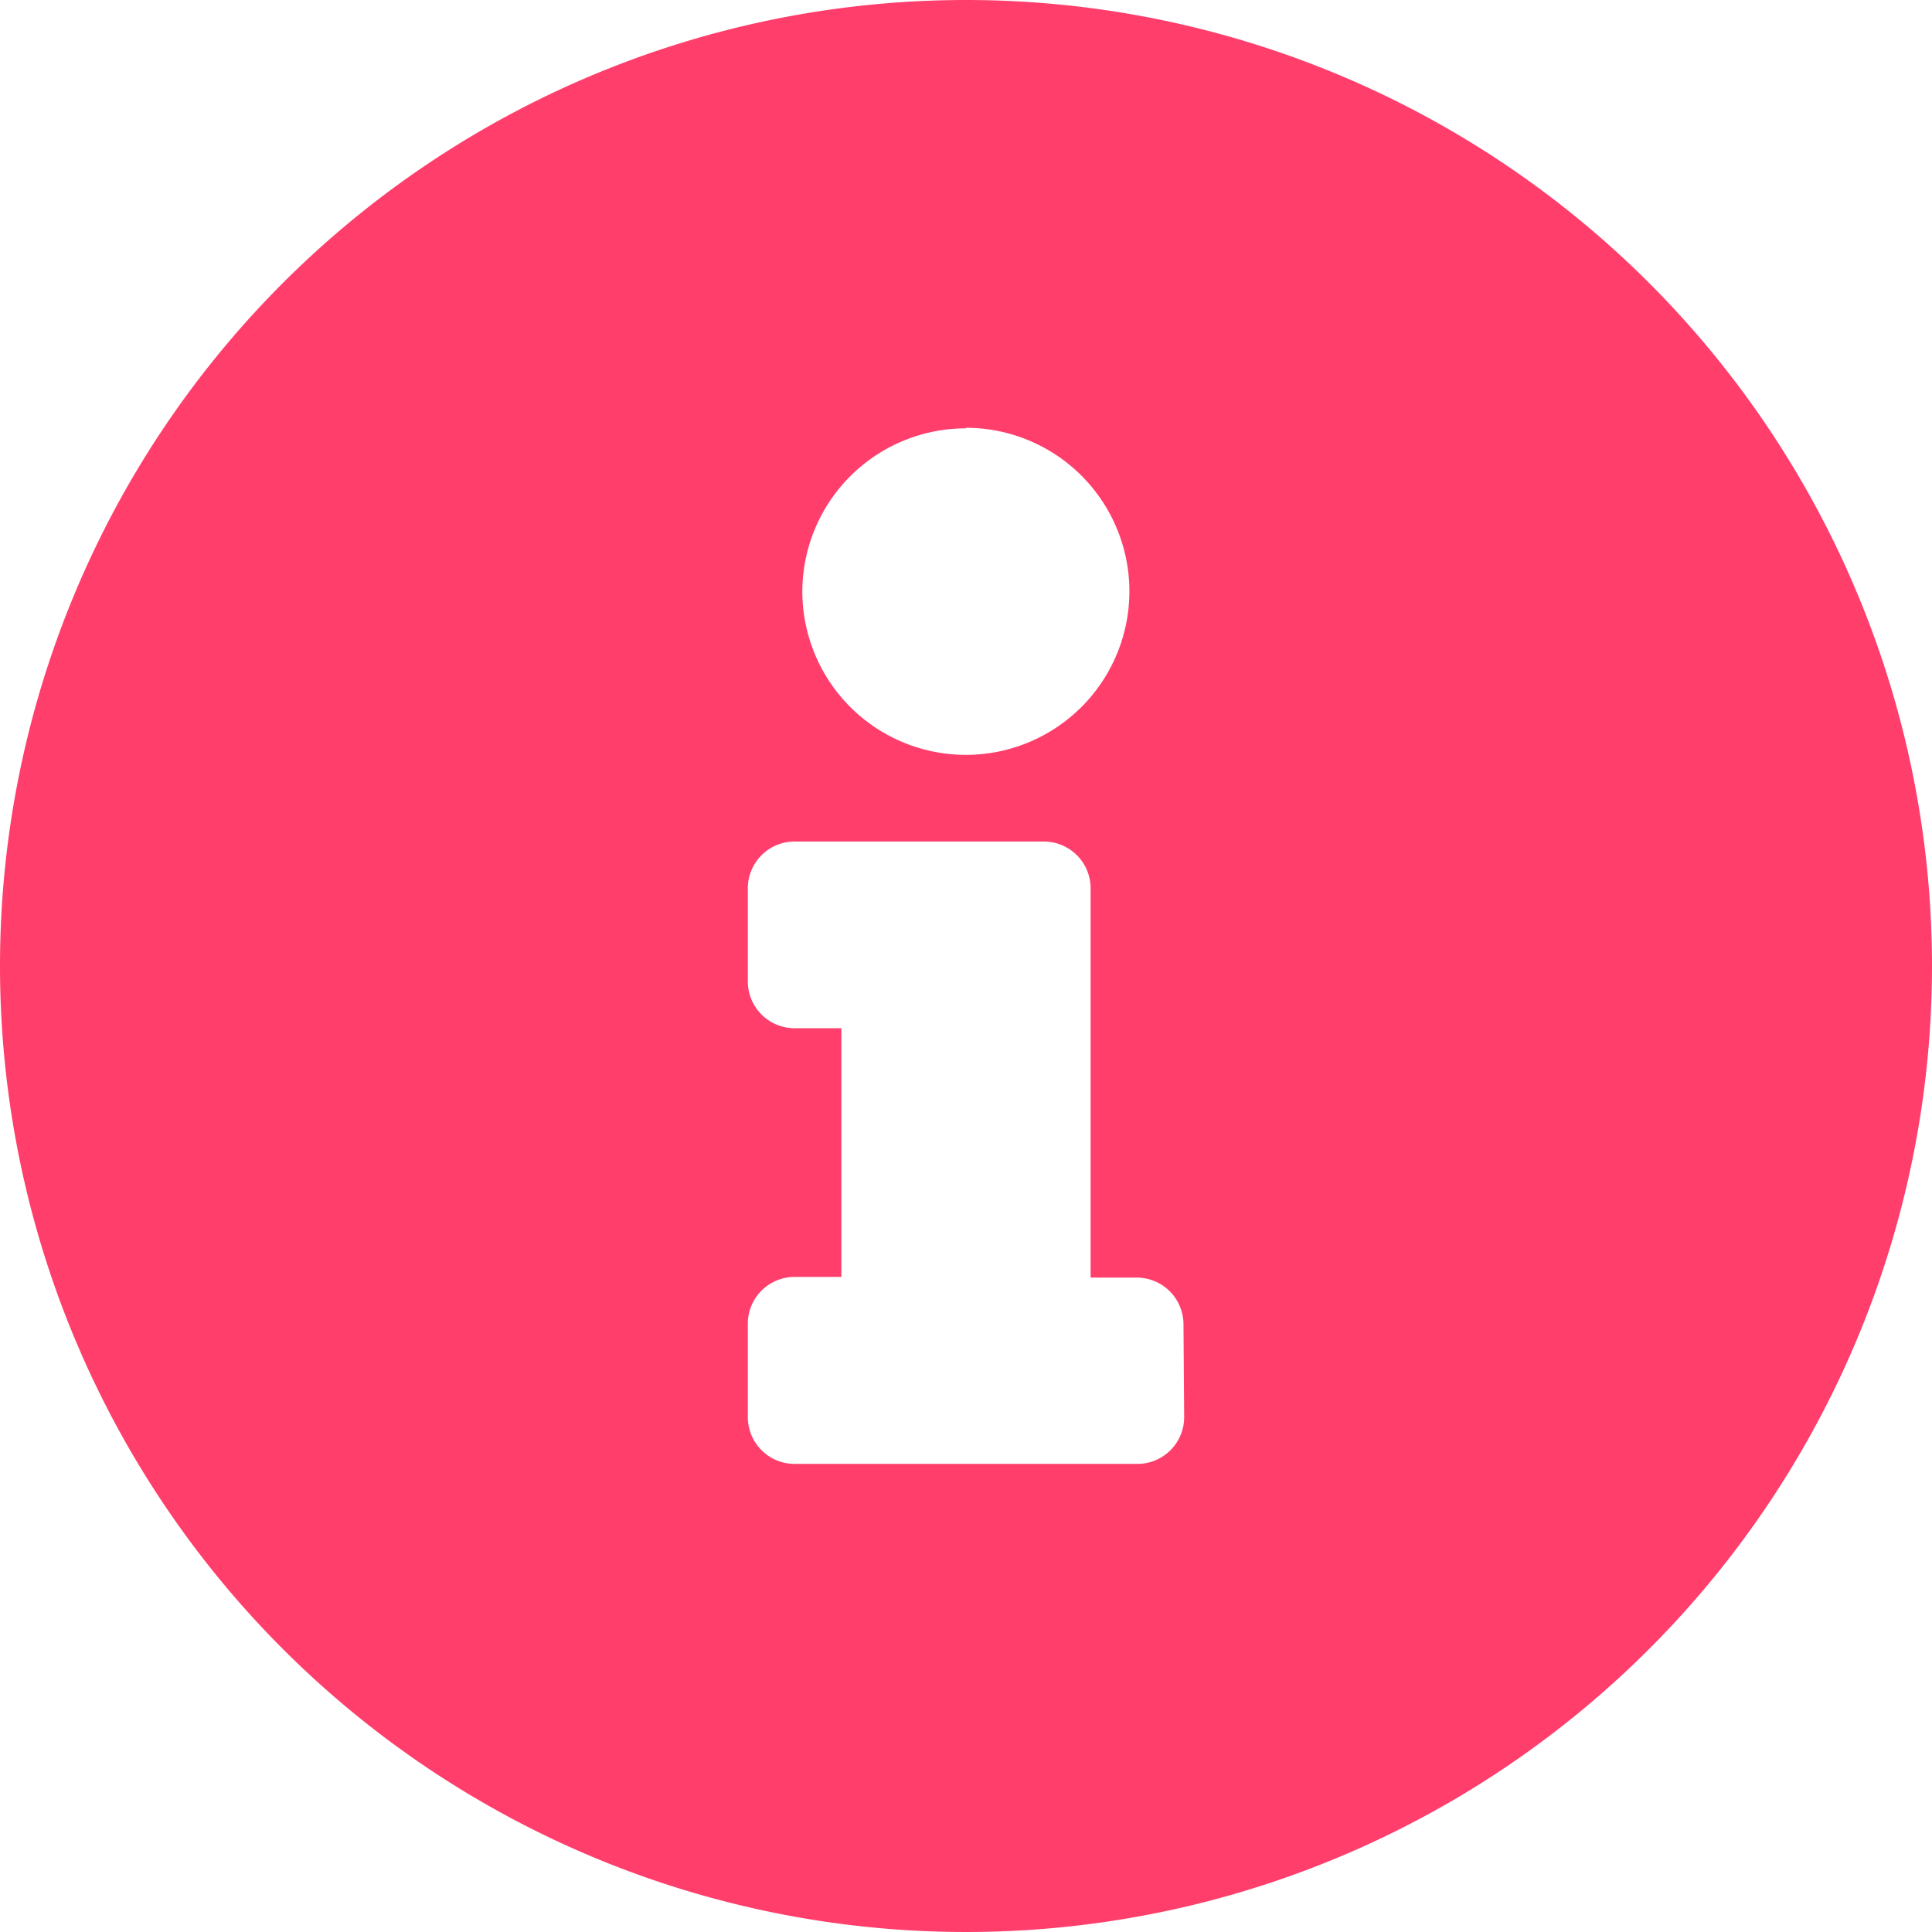 <svg xmlns="http://www.w3.org/2000/svg" width="14" height="14" viewBox="0 0 14 14"><defs><style>.a{fill:#ff3e6c;}</style></defs><path class="a" d="M7.563.563a7,7,0,1,0,7,7A7,7,0,0,0,7.563.563Zm0,3.1A1.185,1.185,0,1,1,6.377,4.853,1.185,1.185,0,0,1,7.563,3.667Zm1.581,7.169a.339.339,0,0,1-.339.339H6.321a.339.339,0,0,1-.339-.339v-.677a.339.339,0,0,1,.339-.339h.339V8.014H6.321a.339.339,0,0,1-.339-.339V7a.339.339,0,0,1,.339-.339H8.127A.339.339,0,0,1,8.466,7V9.821H8.8a.339.339,0,0,1,.339.339Z" transform="translate(-0.563 -0.563)"/></svg>